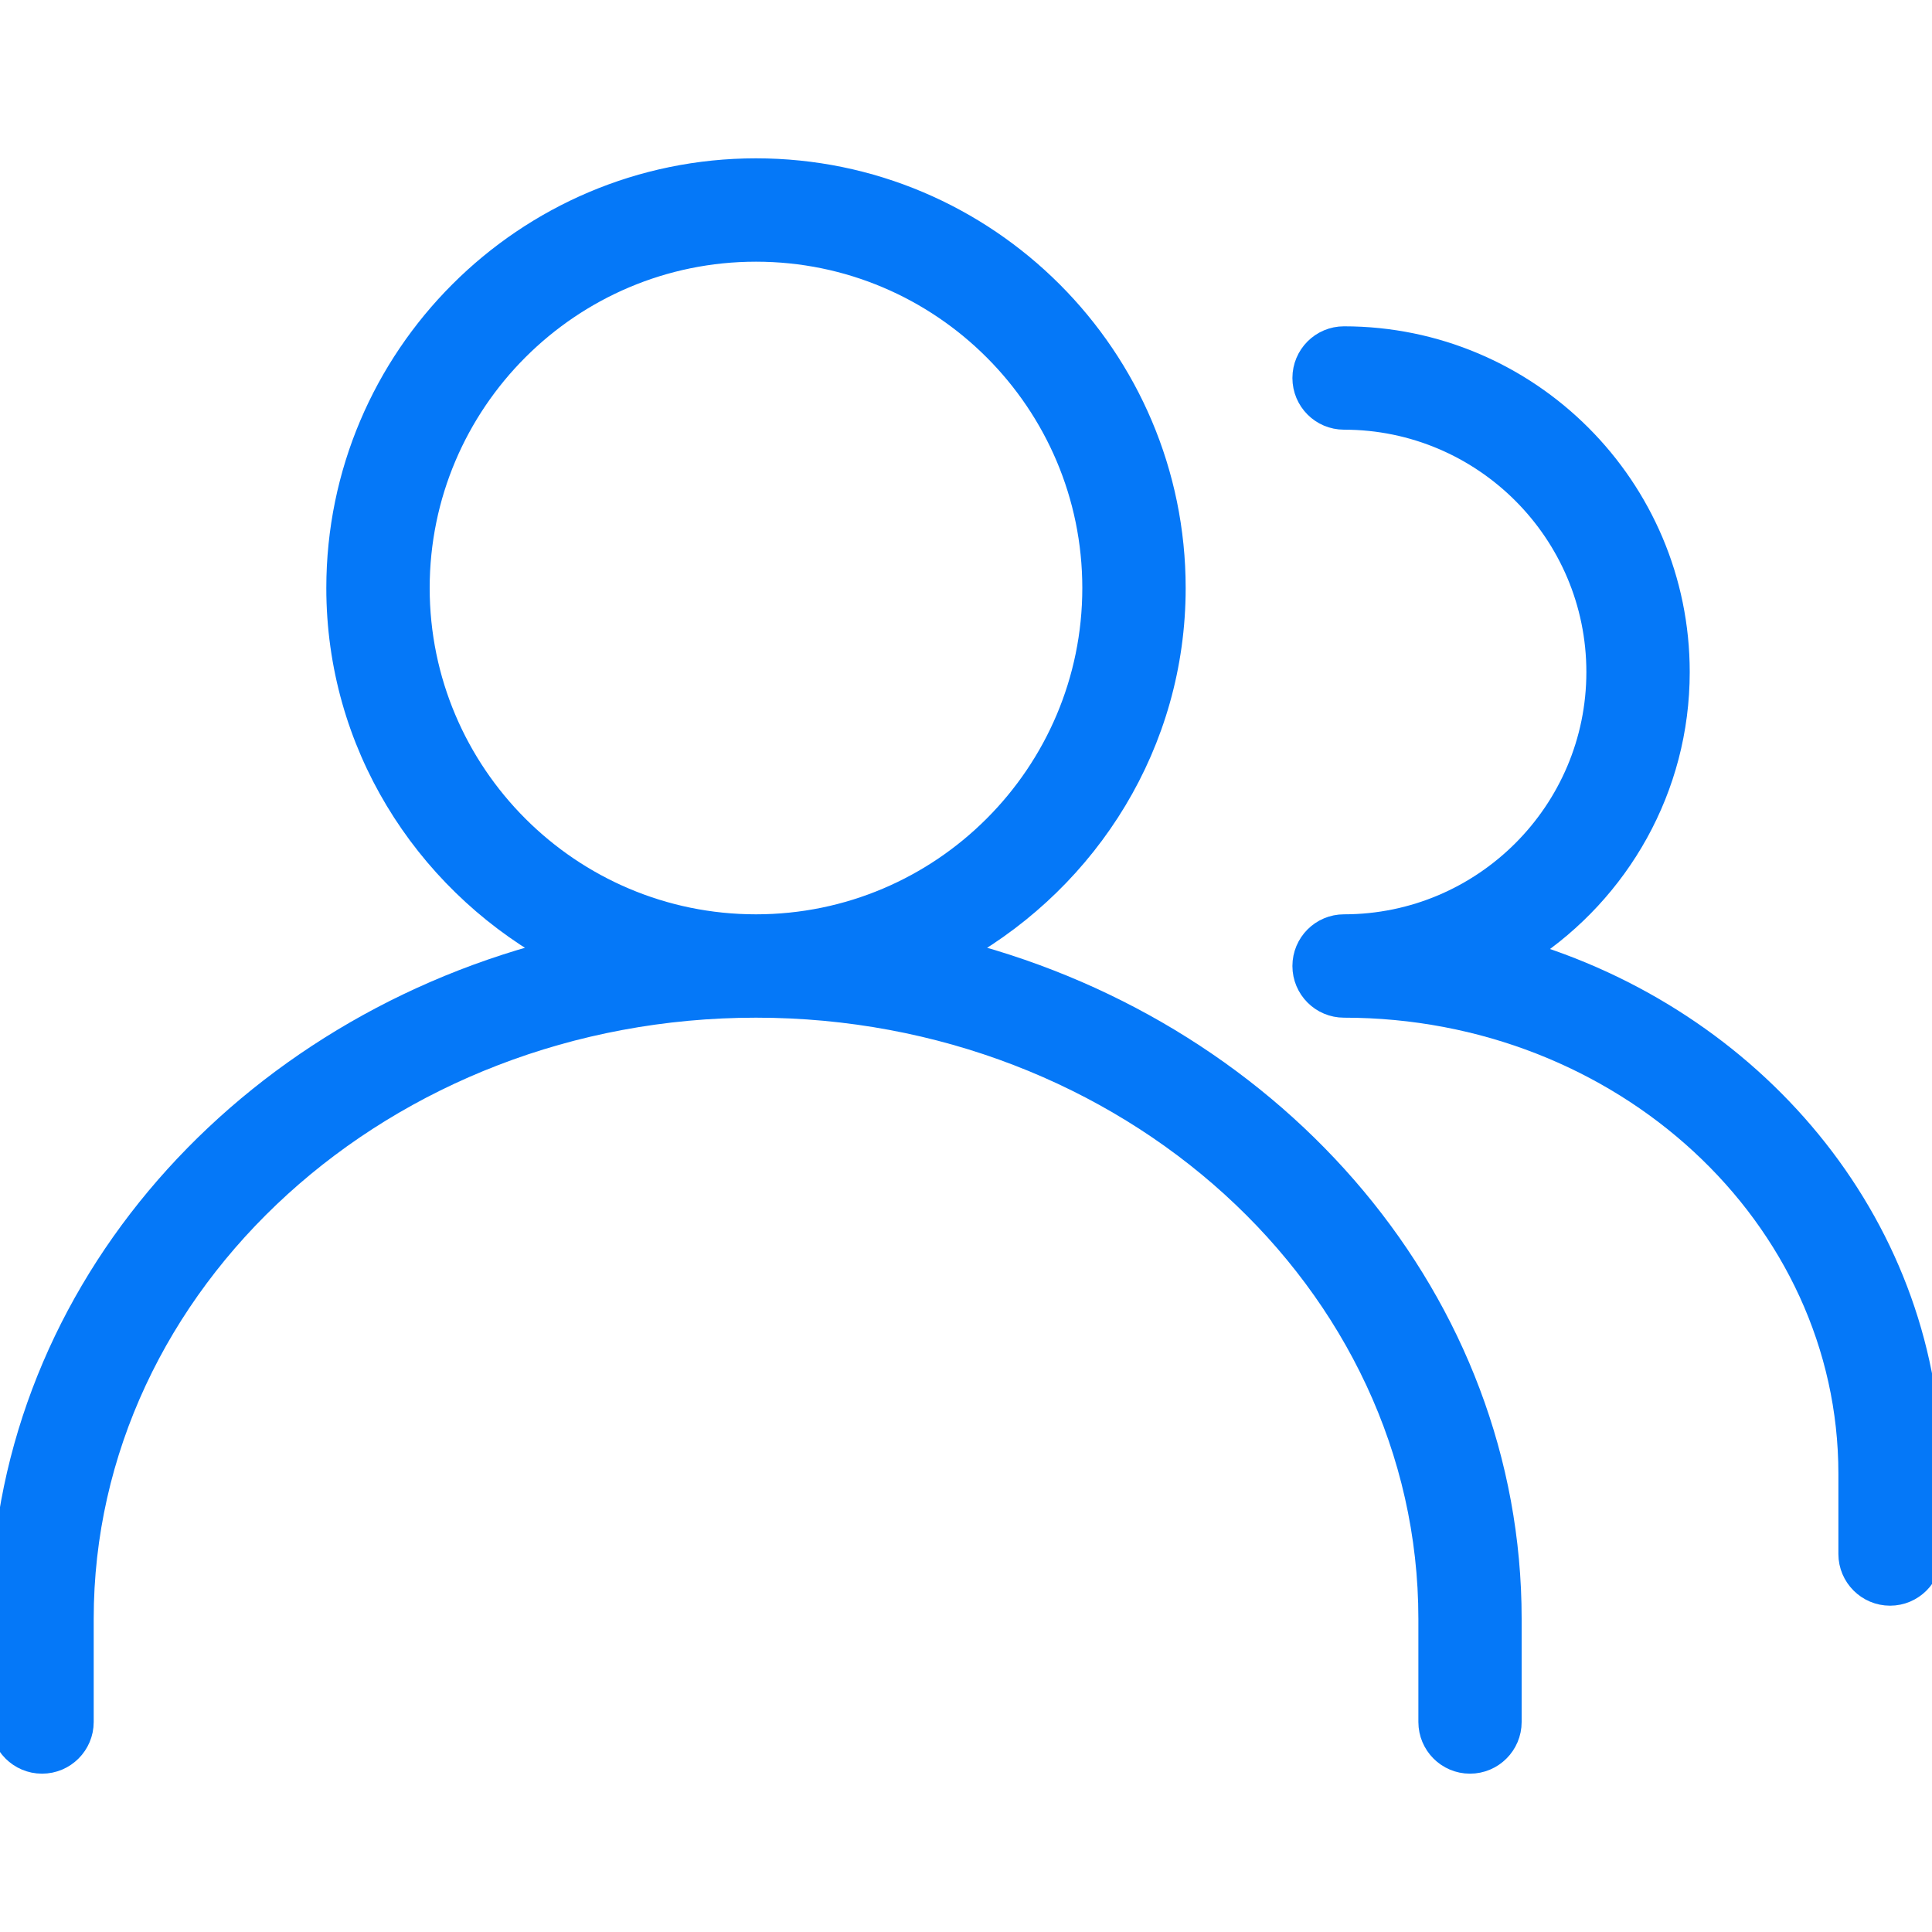 <svg xmlns="http://www.w3.org/2000/svg" width="20" height="20" viewBox="0 0 20 20" fill="none"><g clip-path="url(#clip0_471_620)"><path d="M9.97 9.846C11.279 9.096 12.174 7.701 12.174 6.087C12.174 3.69 10.223 1.739 7.826 1.739C5.429 1.739 3.478 3.69 3.478 6.087C3.478 7.701 4.373 9.096 5.683 9.846C2.407 10.706 0 13.476 0 16.758V17.826C0 18.066 0.195 18.261 0.435 18.261C0.675 18.261 0.87 18.066 0.87 17.826V16.758C0.87 13.272 3.99 10.435 7.826 10.435C11.662 10.435 14.783 13.272 14.783 16.758V17.826C14.783 18.066 14.977 18.261 15.217 18.261C15.457 18.261 15.652 18.066 15.652 17.826V16.758C15.652 13.476 13.245 10.705 9.97 9.846ZM4.348 6.087C4.348 4.169 5.908 2.609 7.826 2.609C9.744 2.609 11.304 4.169 11.304 6.087C11.304 8.005 9.744 9.565 7.826 9.565C5.908 9.565 4.348 8.005 4.348 6.087Z" fill="#0578F8" stroke="#0578F8" stroke-width="0.2"></path><path d="M15.825 9.857C16.767 9.234 17.392 8.168 17.392 6.957C17.392 5.038 15.832 3.478 13.913 3.478C13.673 3.478 13.479 3.673 13.479 3.913C13.479 4.153 13.673 4.348 13.913 4.348C15.352 4.348 16.522 5.518 16.522 6.957C16.522 8.395 15.352 9.565 13.913 9.565C13.673 9.565 13.479 9.76 13.479 10C13.479 10.24 13.673 10.435 13.913 10.435C16.791 10.435 19.131 12.597 19.131 15.257V16.087C19.131 16.327 19.326 16.522 19.566 16.522C19.805 16.522 20 16.327 20 16.087V15.257C20 12.743 18.247 10.609 15.825 9.857Z" fill="#0578F8" stroke="#0578F8" stroke-width="0.2"></path></g><defs><clipPath id="clip0_471_620"><rect width="20" height="20" fill="white"></rect></clipPath></defs></svg>